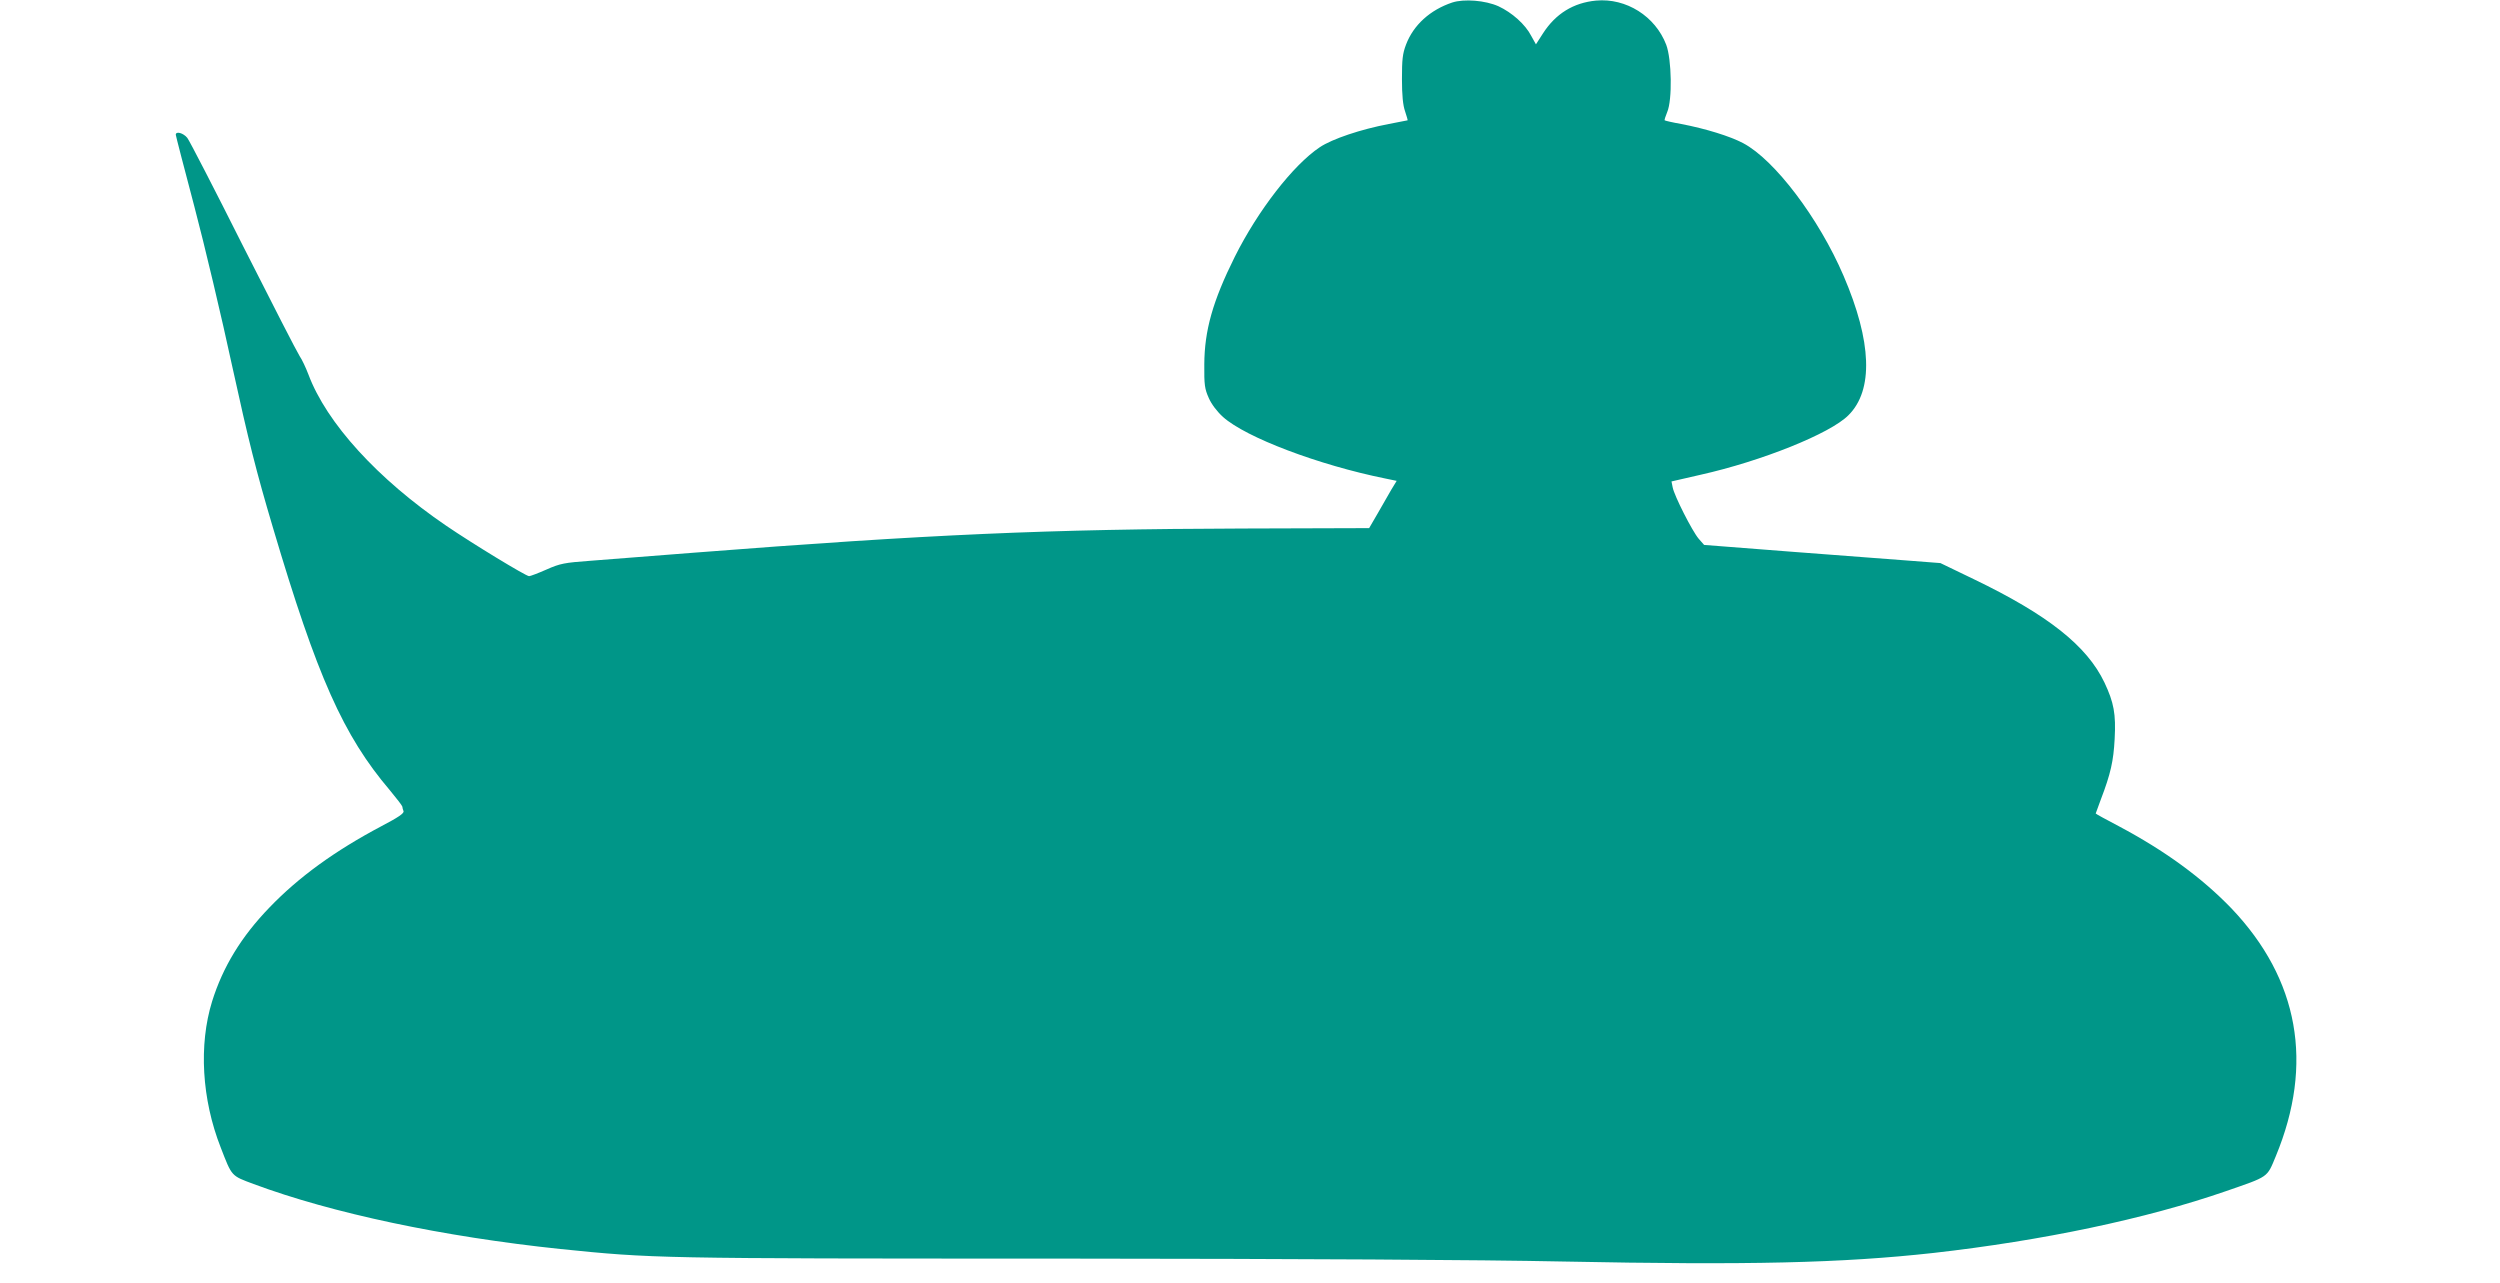 <?xml version="1.0" standalone="no"?>
<!DOCTYPE svg PUBLIC "-//W3C//DTD SVG 20010904//EN"
 "http://www.w3.org/TR/2001/REC-SVG-20010904/DTD/svg10.dtd">
<svg version="1.0" xmlns="http://www.w3.org/2000/svg"
 width="1280pt" height="657pt" viewBox="0 0 1280 657"
 preserveAspectRatio="xMidYMid meet">
<g transform="translate(0,657) scale(0.1,-0.1)"
fill="#009688" stroke="none">
<path d="M7435 6557 c-113 -38 -198 -115 -236 -215 -18 -47 -21 -77 -21 -177
0 -82 5 -134 16 -165 8 -24 14 -45 13 -46 -1 0 -45 -9 -97 -19 -142 -27 -289
-76 -353 -119 -136 -91 -316 -323 -435 -561 -113 -227 -155 -377 -156 -550 -1
-106 2 -126 23 -173 14 -32 43 -70 73 -97 117 -105 490 -246 831 -315 l58 -12
-28 -46 c-15 -26 -47 -81 -70 -122 l-43 -74 -647 -2 c-998 -3 -1606 -30 -2813
-124 -206 -16 -442 -35 -525 -41 -136 -10 -157 -14 -227 -45 -43 -19 -83 -34
-89 -34 -16 0 -289 166 -424 258 -351 239 -613 526 -706 775 -13 34 -33 77
-45 94 -12 18 -142 271 -289 562 -146 291 -275 541 -286 555 -20 25 -59 36
-59 16 0 -5 43 -170 95 -367 52 -197 140 -567 195 -823 82 -375 122 -534 207
-820 227 -766 361 -1066 599 -1346 35 -42 64 -80 64 -84 0 -5 3 -15 6 -23 4
-11 -27 -32 -113 -77 -238 -126 -423 -260 -573 -416 -145 -150 -239 -305 -294
-481 -69 -223 -53 -501 44 -748 58 -150 53 -144 168 -187 403 -150 971 -270
1572 -333 473 -48 485 -49 2540 -49 1281 -1 2158 -6 2595 -15 951 -19 1425 -8
1895 44 557 63 1086 174 1496 316 222 77 210 68 256 179 196 473 118 906 -226
1268 -152 158 -341 296 -578 422 -65 34 -118 63 -118 65 0 1 12 34 26 71 51
133 65 198 71 310 7 129 -4 187 -52 289 -90 189 -290 347 -670 530 l-170 82
-155 12 c-85 6 -357 27 -605 46 l-450 35 -28 32 c-33 39 -125 220 -133 263
l-6 30 148 34 c313 70 665 211 758 305 129 128 120 377 -25 714 -126 294 -353
594 -514 679 -68 36 -192 74 -316 98 -46 8 -84 17 -86 19 -2 1 4 20 13 42 27
62 23 271 -5 345 -56 146 -205 240 -359 226 -116 -11 -207 -67 -272 -168 l-36
-56 -24 43 c-30 59 -99 120 -168 152 -67 30 -176 39 -237 19z"/>
</g>
</svg>
